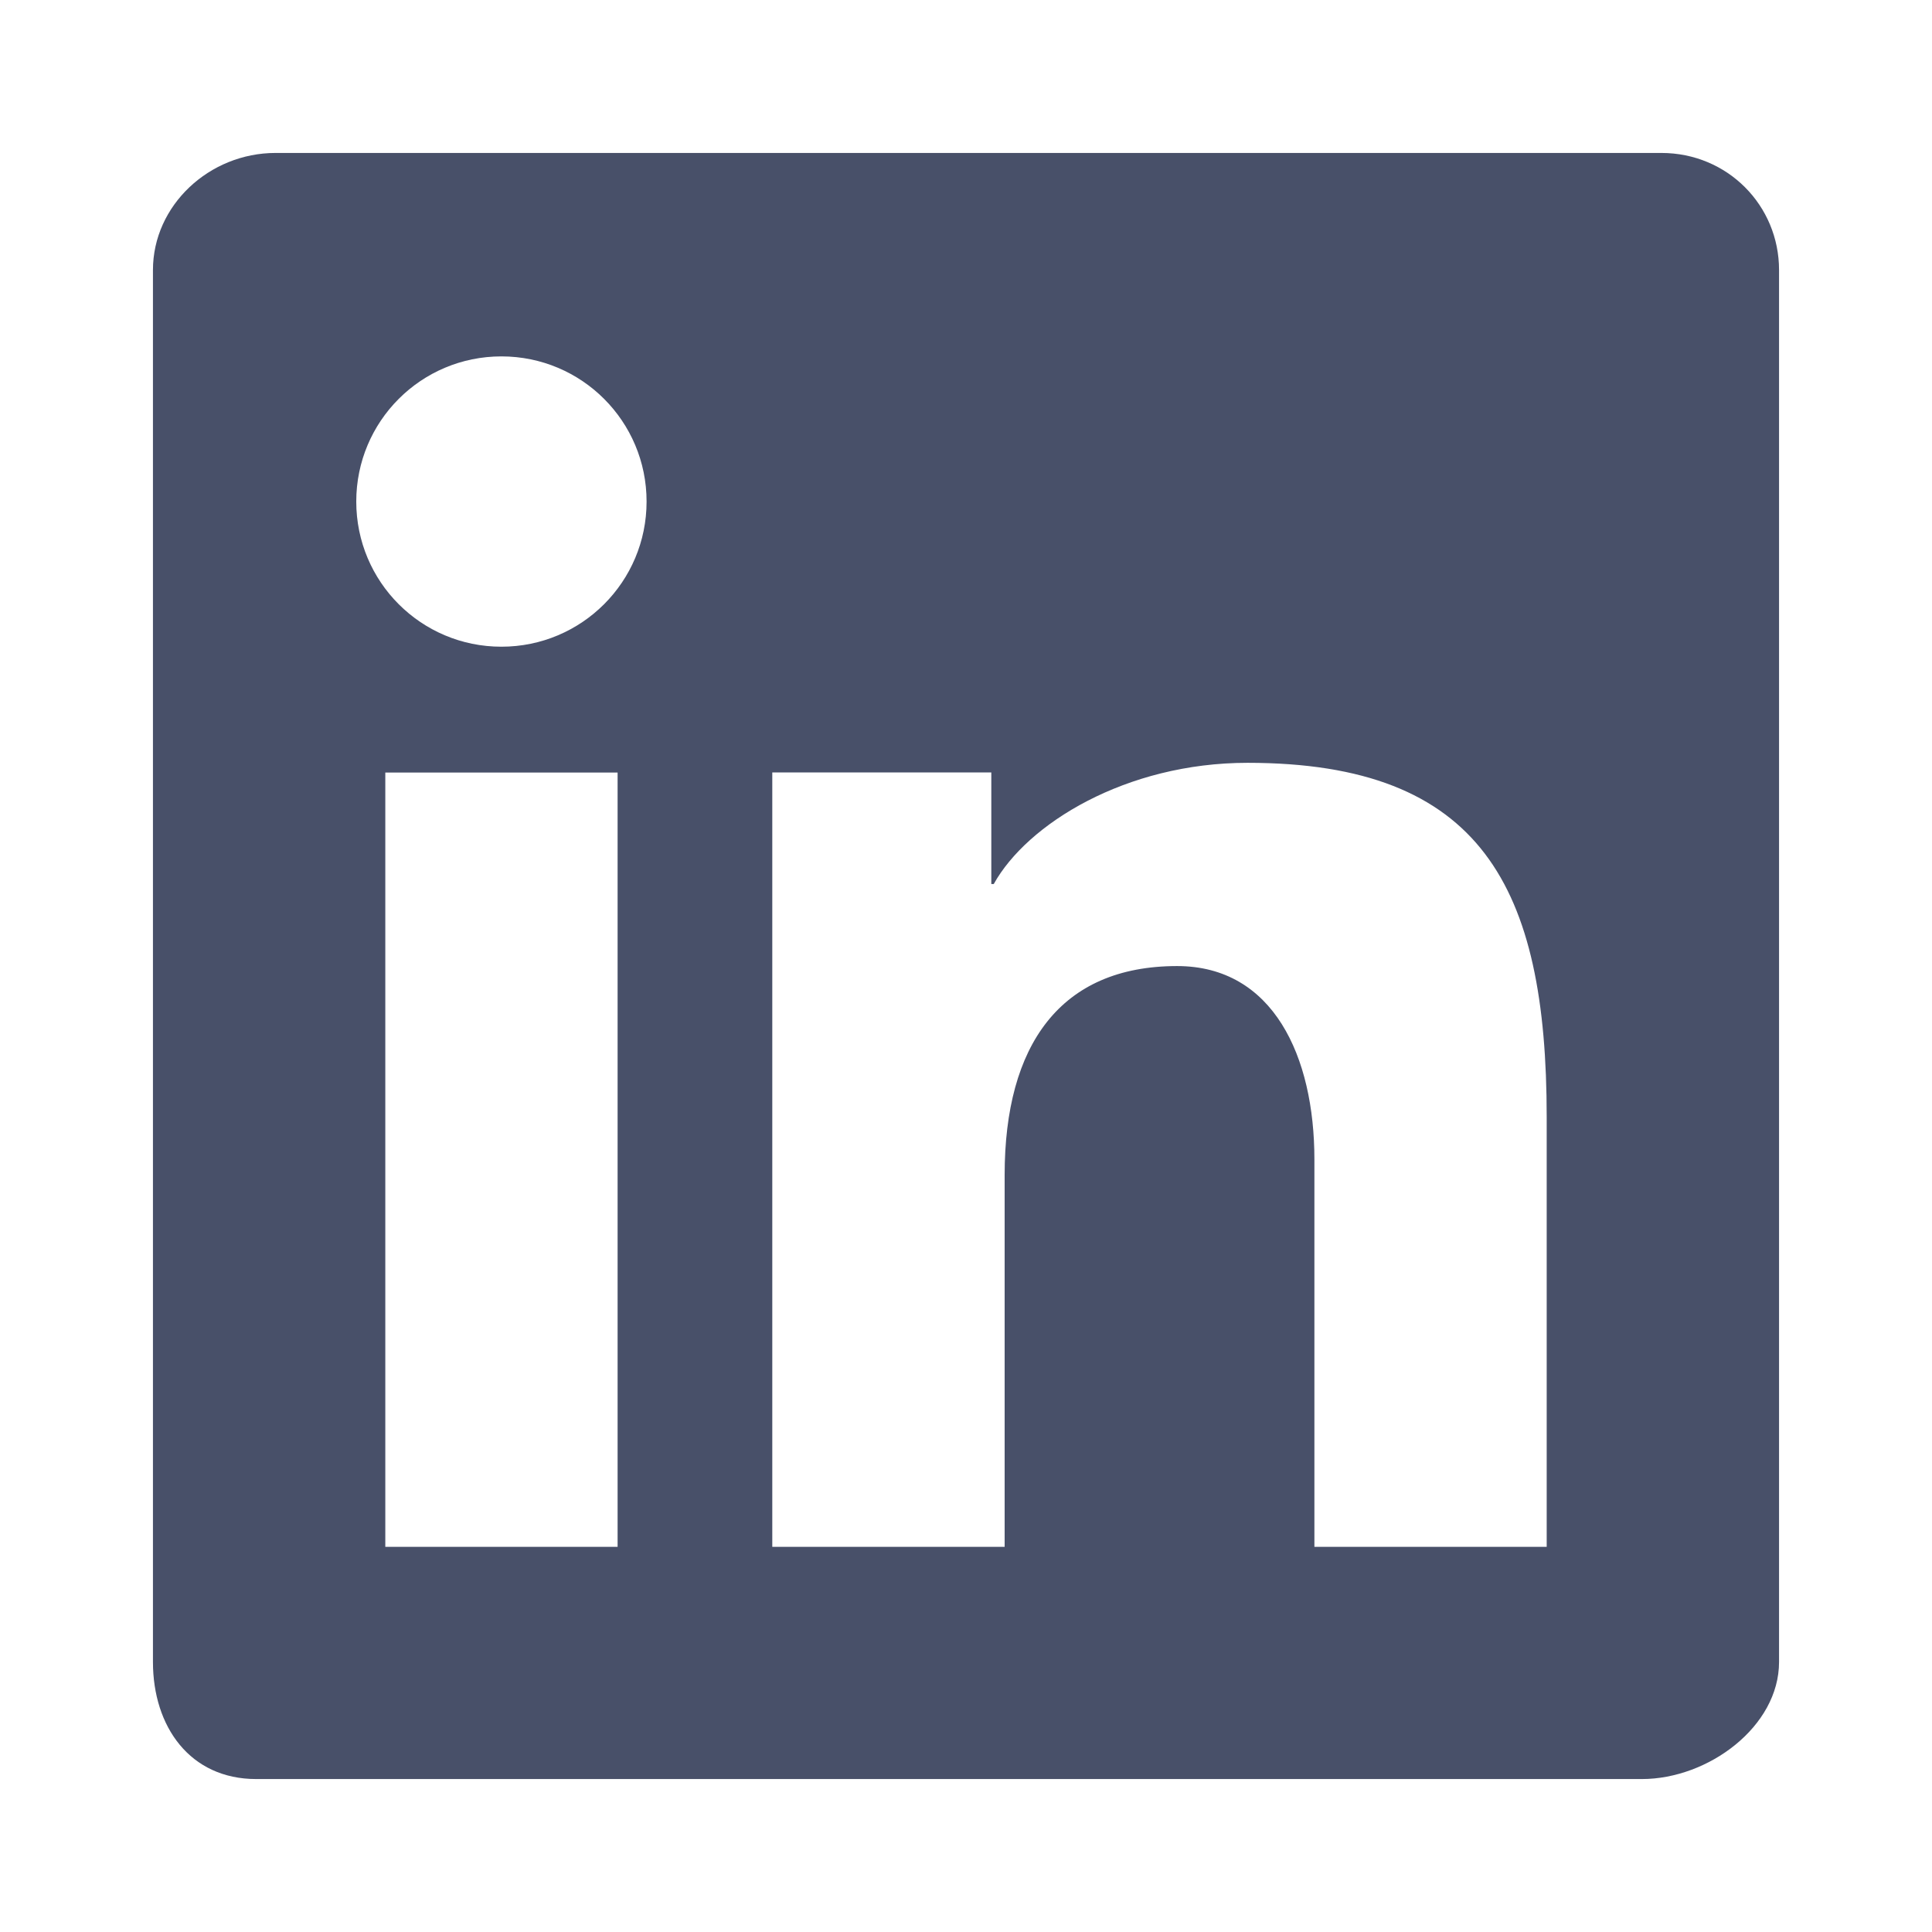 <svg width="30" height="30" viewBox="0 0 30 30" fill="none" xmlns="http://www.w3.org/2000/svg">
<path fill-rule="evenodd" clip-rule="evenodd" d="M25.797 2.375H4.279C3.25 2.375 2.375 3.189 2.375 4.193V25.807C2.375 26.811 2.949 27.625 3.978 27.625H25.495C26.526 27.625 27.625 26.811 27.625 25.807V4.193C27.625 3.191 26.826 2.375 25.797 2.375ZM11.994 11.994H15.393V13.727H15.431C15.95 12.793 17.481 11.845 19.372 11.845C23.005 11.845 24.017 13.774 24.017 17.346V24.019H20.41V18.004C20.41 16.405 19.771 15.001 18.278 15.001C16.464 15.001 15.6 16.228 15.6 18.244V24.019H11.992V11.994H11.994ZM5.983 24.019H9.59V11.996H5.983V24.019ZM10.04 7.788C10.04 9.034 9.032 10.042 7.786 10.042C6.539 10.042 5.532 9.034 5.532 7.788C5.532 6.542 6.539 5.534 7.786 5.534C9.032 5.534 10.04 6.542 10.04 7.788Z" fill="#485069"/>
</svg>
